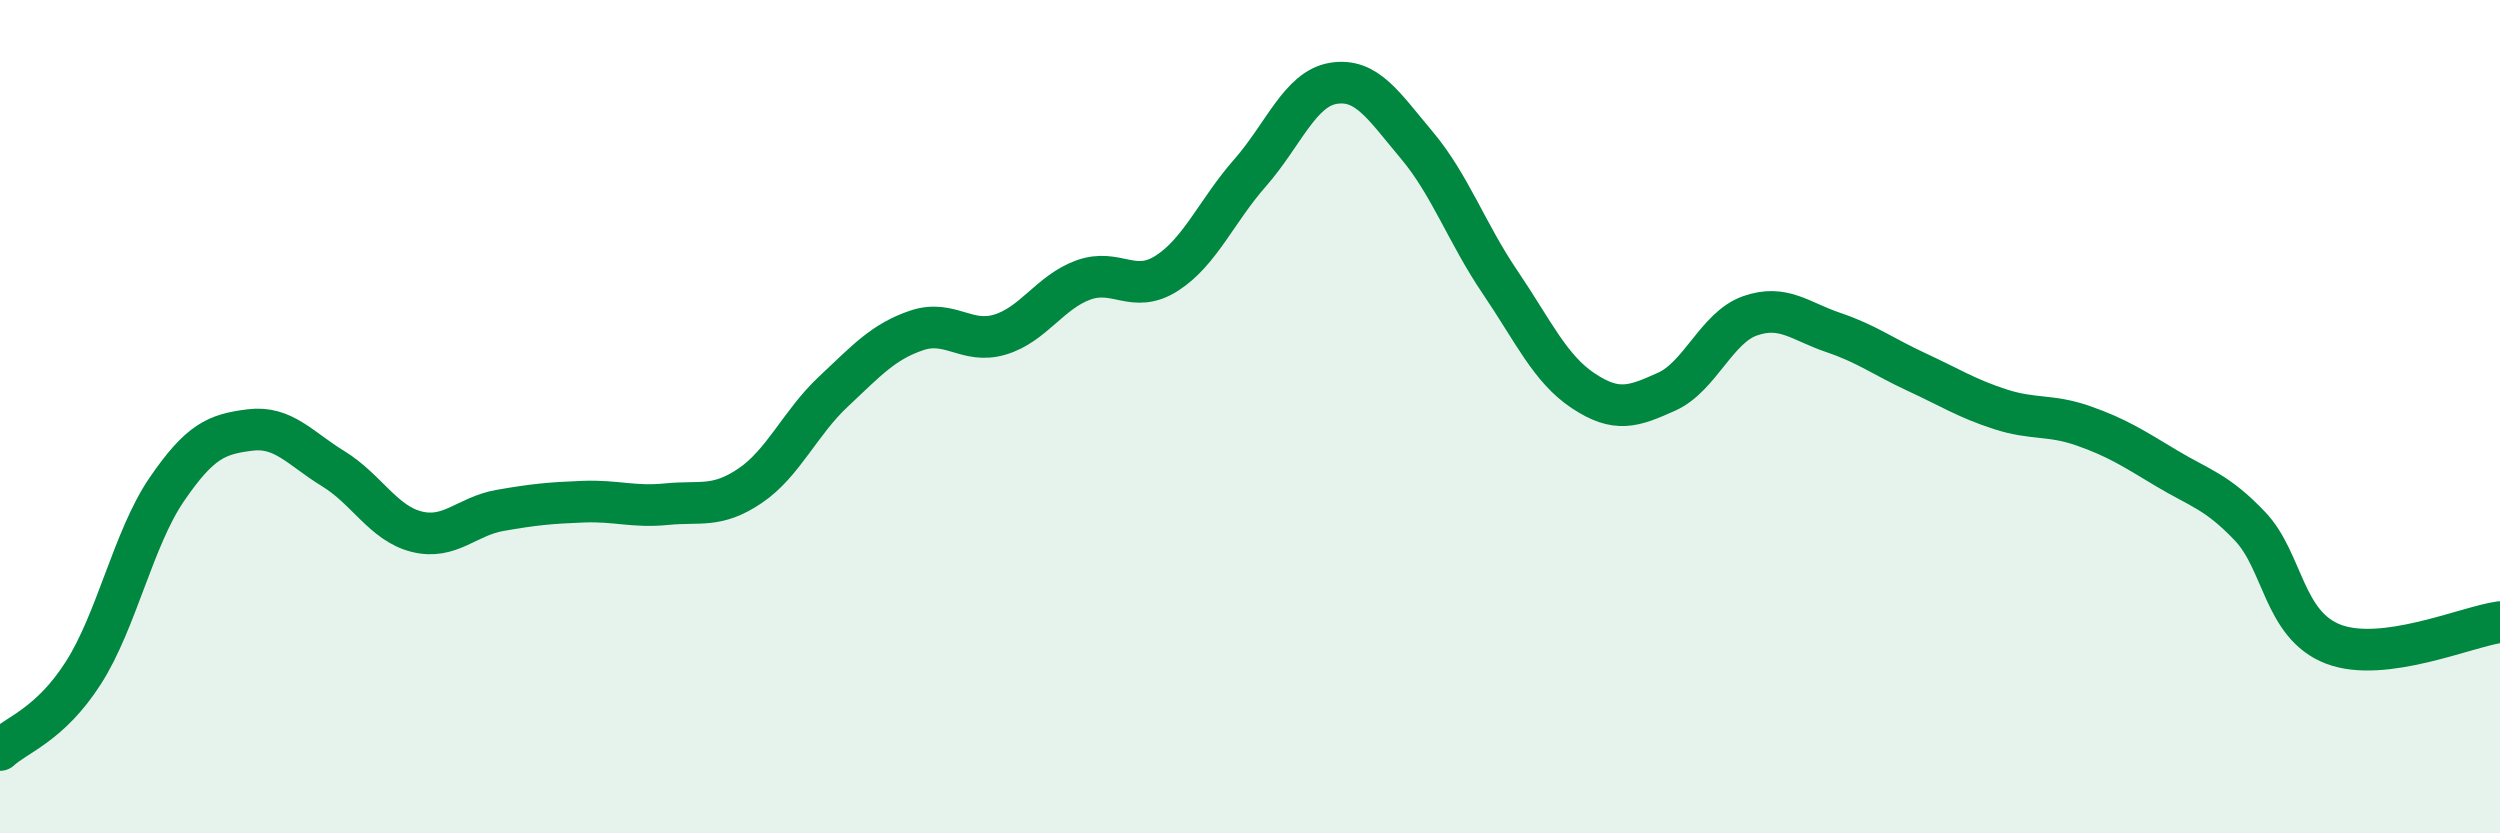 
    <svg width="60" height="20" viewBox="0 0 60 20" xmlns="http://www.w3.org/2000/svg">
      <path
        d="M 0,18 C 0.4,17.63 1.2,17.4 2,16.15 C 2.8,14.9 3.2,12.92 4,11.75 C 4.8,10.58 5.2,10.42 6,10.32 C 6.8,10.22 7.2,10.76 8,11.25 C 8.8,11.74 9.2,12.56 10,12.76 C 10.8,12.96 11.2,12.39 12,12.25 C 12.8,12.11 13.2,12.07 14,12.04 C 14.8,12.01 15.2,12.18 16,12.1 C 16.8,12.02 17.2,12.2 18,11.66 C 18.8,11.12 19.2,10.15 20,9.4 C 20.8,8.65 21.2,8.2 22,7.93 C 22.8,7.66 23.2,8.27 24,8.03 C 24.8,7.79 25.2,7.01 26,6.72 C 26.8,6.43 27.2,7.07 28,6.56 C 28.8,6.05 29.2,5.06 30,4.15 C 30.8,3.24 31.2,2.13 32,2 C 32.8,1.87 33.2,2.53 34,3.48 C 34.8,4.43 35.2,5.59 36,6.77 C 36.8,7.95 37.2,8.85 38,9.38 C 38.8,9.91 39.2,9.76 40,9.4 C 40.8,9.04 41.2,7.86 42,7.58 C 42.8,7.3 43.2,7.71 44,7.98 C 44.8,8.25 45.2,8.56 46,8.93 C 46.8,9.3 47.2,9.56 48,9.82 C 48.8,10.08 49.2,9.94 50,10.22 C 50.8,10.5 51.2,10.76 52,11.24 C 52.8,11.72 53.2,11.79 54,12.63 C 54.8,13.47 54.8,15 56,15.46 C 57.2,15.92 59.2,15.04 60,14.93L60 20L0 20Z"
        fill="#008740"
        opacity="0.1"
        stroke-linecap="round"
        stroke-linejoin="round"
      />
      <path
        d="M 0,18 C 0.4,17.63 1.2,17.4 2,16.15 C 2.8,14.9 3.2,12.92 4,11.75 C 4.8,10.58 5.2,10.42 6,10.32 C 6.8,10.22 7.2,10.76 8,11.25 C 8.8,11.74 9.2,12.56 10,12.76 C 10.8,12.96 11.2,12.39 12,12.25 C 12.8,12.11 13.2,12.07 14,12.04 C 14.8,12.01 15.2,12.18 16,12.1 C 16.8,12.02 17.2,12.2 18,11.66 C 18.8,11.12 19.2,10.15 20,9.4 C 20.8,8.65 21.2,8.2 22,7.93 C 22.8,7.66 23.2,8.27 24,8.03 C 24.8,7.79 25.2,7.01 26,6.72 C 26.8,6.43 27.2,7.07 28,6.56 C 28.8,6.05 29.2,5.06 30,4.15 C 30.8,3.24 31.2,2.13 32,2 C 32.8,1.87 33.2,2.53 34,3.48 C 34.8,4.43 35.2,5.59 36,6.77 C 36.8,7.95 37.2,8.85 38,9.38 C 38.8,9.91 39.2,9.76 40,9.4 C 40.8,9.04 41.2,7.86 42,7.58 C 42.8,7.3 43.2,7.71 44,7.98 C 44.8,8.25 45.2,8.56 46,8.93 C 46.8,9.3 47.2,9.56 48,9.82 C 48.8,10.08 49.2,9.94 50,10.22 C 50.8,10.5 51.2,10.76 52,11.24 C 52.8,11.72 53.2,11.79 54,12.63 C 54.8,13.47 54.8,15 56,15.46 C 57.2,15.92 59.2,15.04 60,14.93"
        stroke="#008740"
        stroke-width="1"
        fill="none"
        stroke-linecap="round"
        stroke-linejoin="round"
      />
    </svg>
  